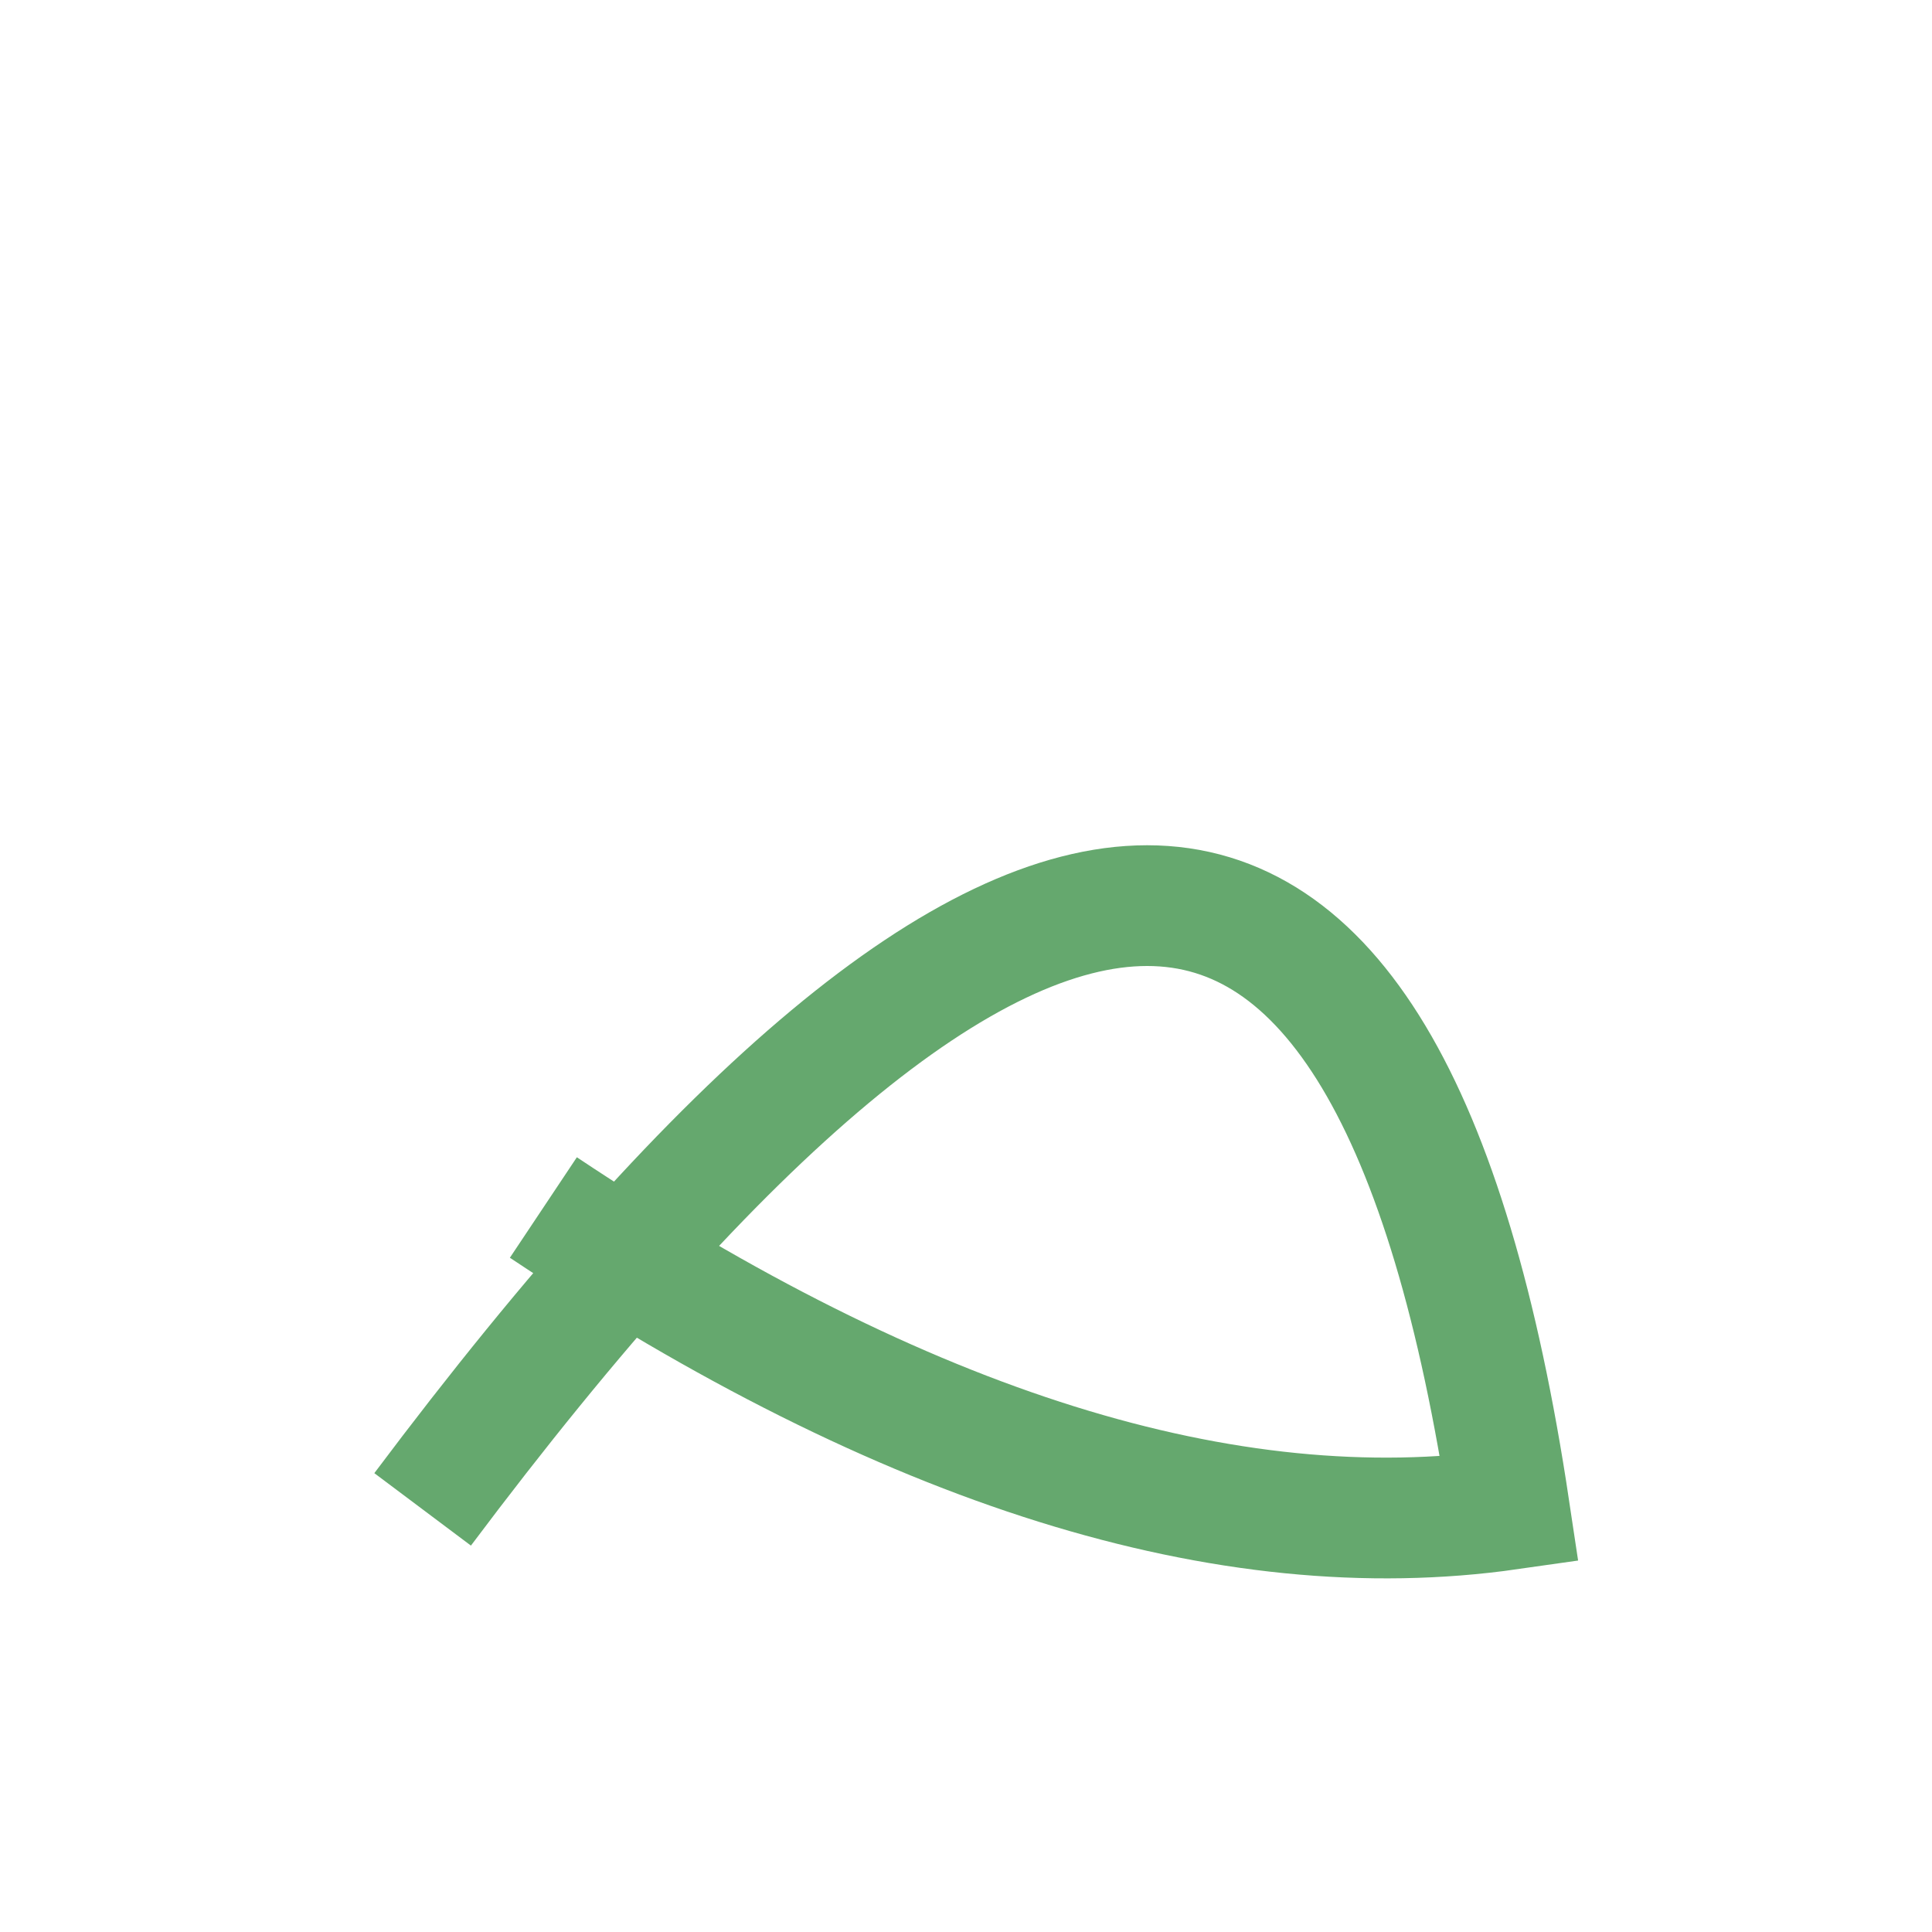 <?xml version="1.0" encoding="UTF-8"?>
<svg xmlns="http://www.w3.org/2000/svg" width="32" height="32" viewBox="0 0 32 32"><path d="M7 25Q22 5 25 25Q18 26 9 20" fill="none" stroke="#65A86E" stroke-width="2"/></svg>